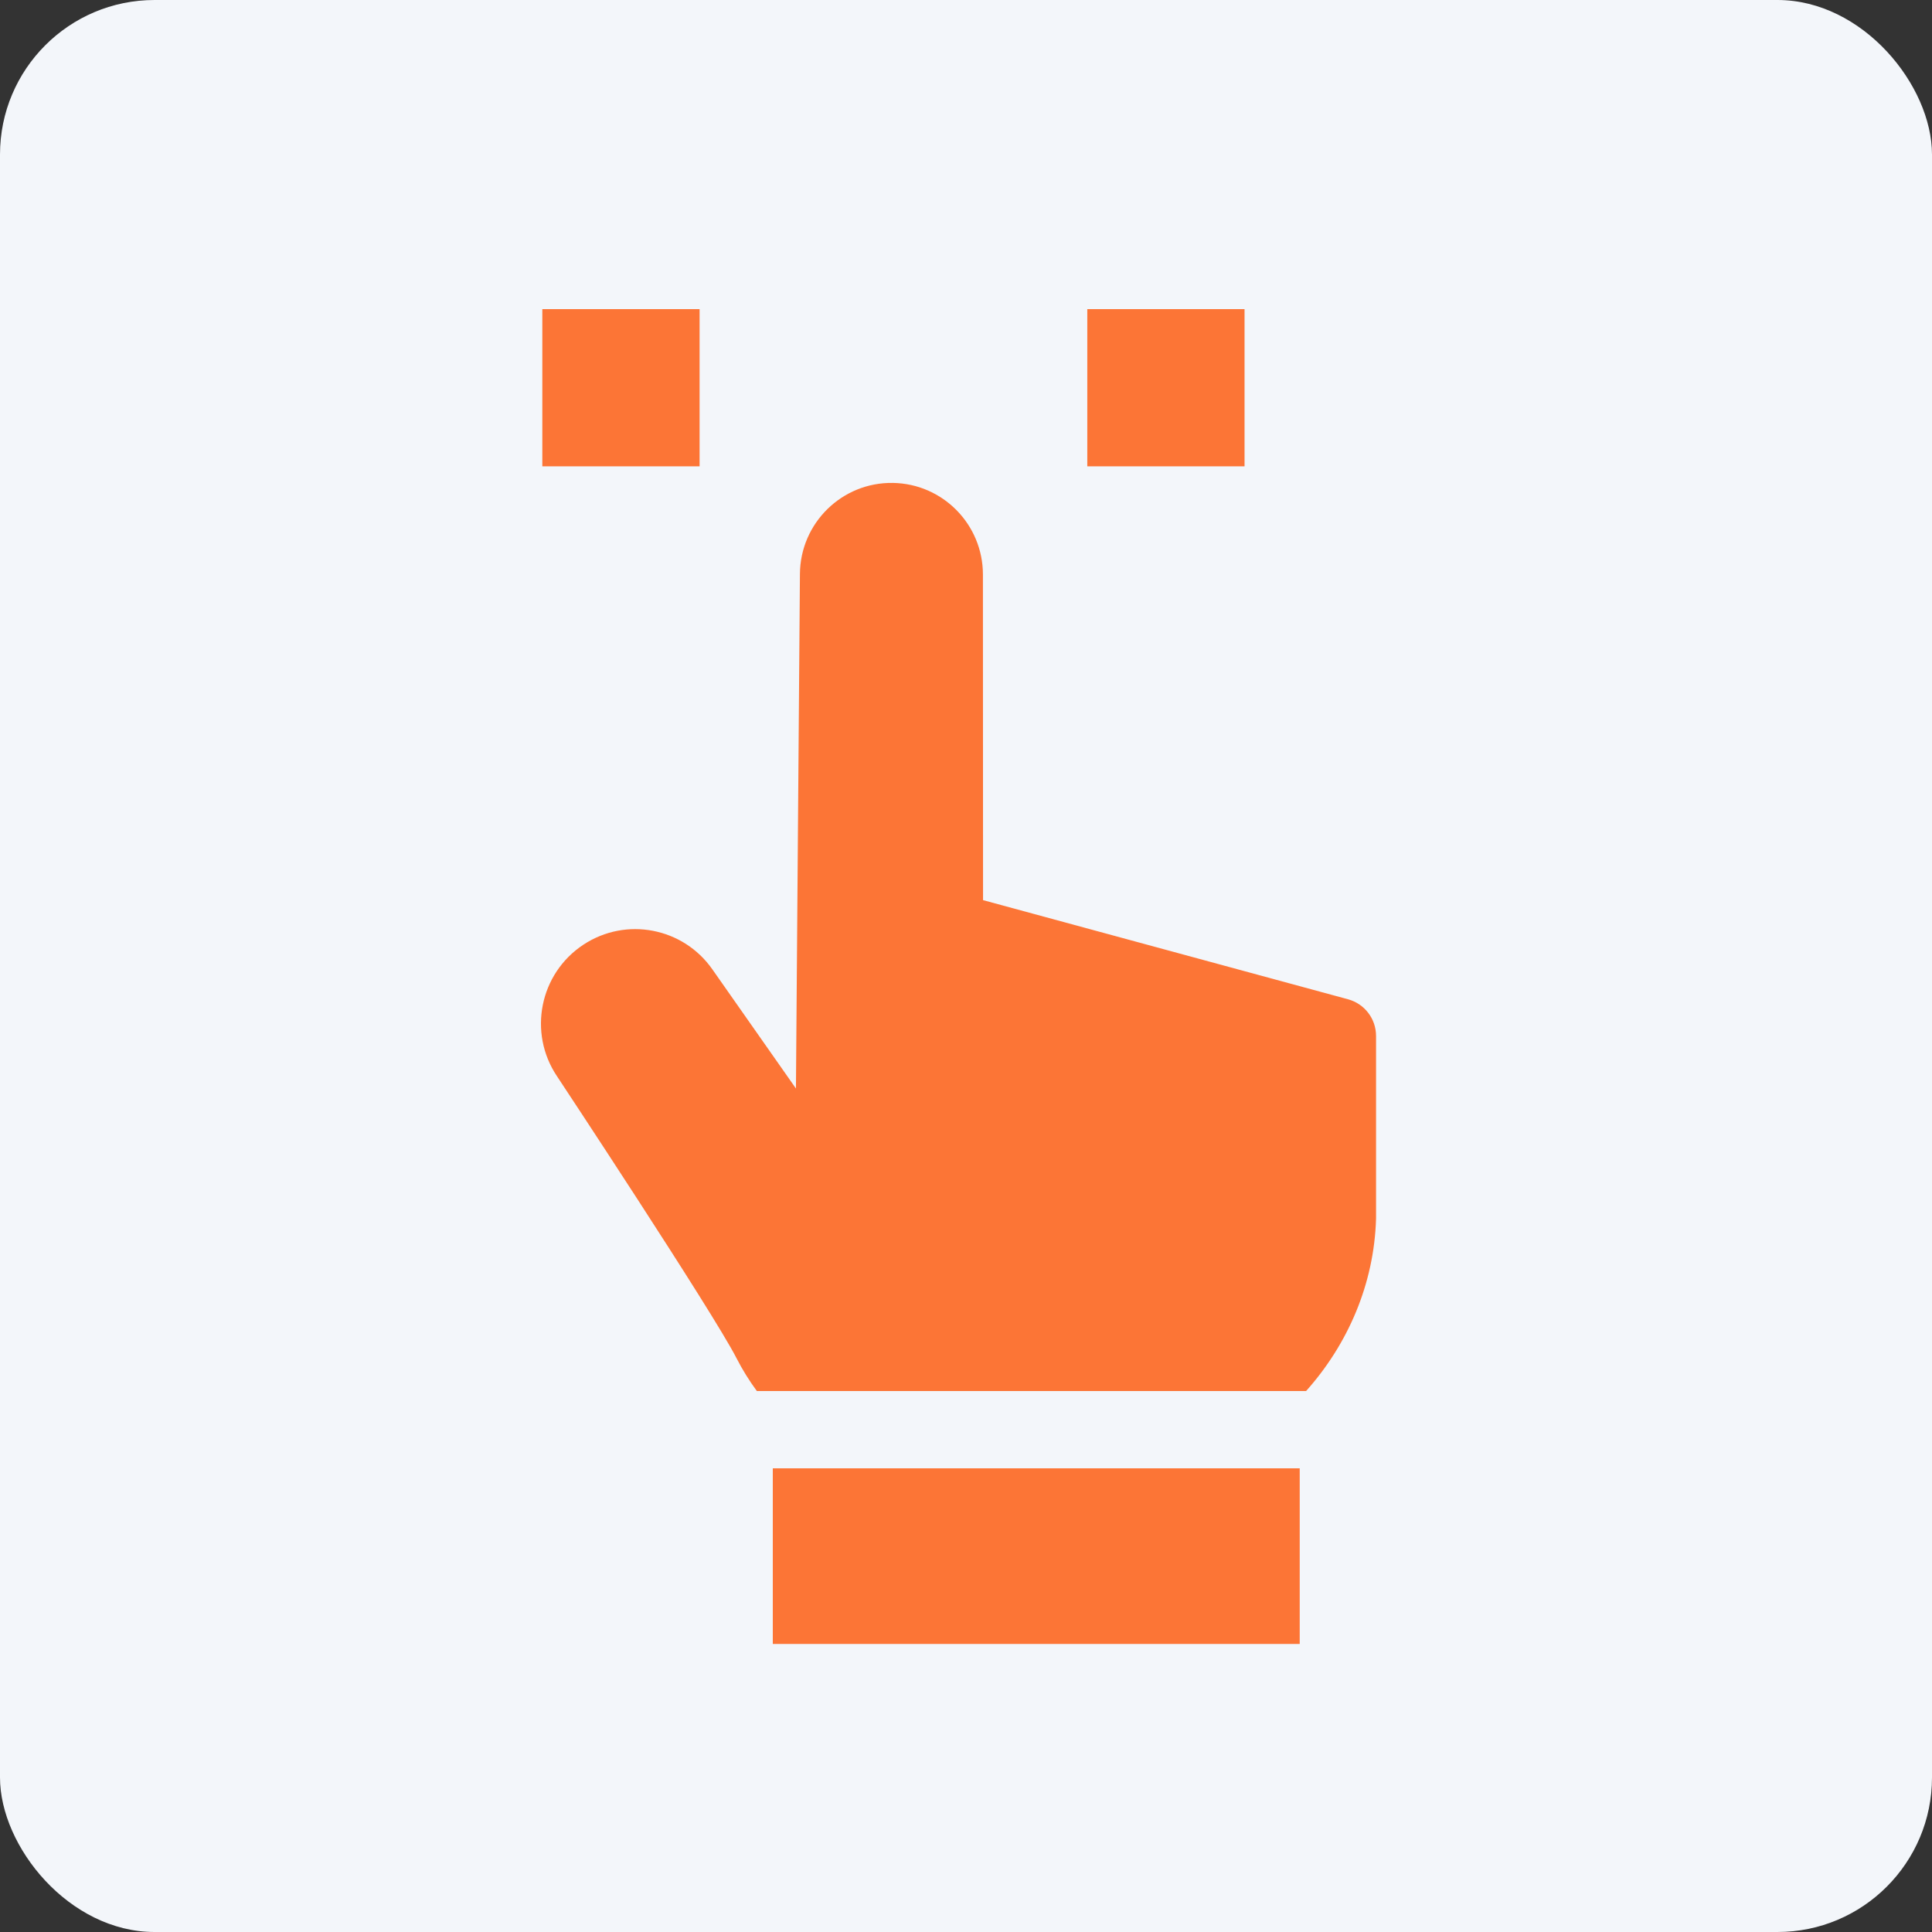 <svg width="96" height="96" viewBox="0 0 96 96" fill="none" xmlns="http://www.w3.org/2000/svg">
<rect x="0" y="0" width="96" height="96" fill="#333333" stroke="none"/>
<rect width="96" height="96" rx="7.68" fill="#F3F6FA"/>
<path d="M64.582 72.96L64.582 81.687L38.4 81.687L38.4 72.96L64.582 72.96Z" fill="#FC7536"/>
<path d="M61.841 15.36H54.027V23.172H61.841V15.36Z" fill="#FC7536"/>
<path d="M34.762 15.36H26.948V23.172H34.762V15.36Z" fill="#FC7536"/>
<path fill-rule="evenodd" clip-rule="evenodd" d="M39.748 28.523L39.55 54.087L35.394 48.162C33.94 46.089 31.107 45.547 28.993 46.938C26.813 48.372 26.222 51.315 27.68 53.483C27.68 53.483 35.411 65.17 36.593 67.48C36.889 68.058 37.229 68.606 37.608 69.12H64.899C66.977 66.794 68.281 63.798 68.375 60.558V51.474C68.375 50.623 67.805 49.877 66.984 49.654L48.847 44.727L48.841 28.549C48.84 26.063 46.85 24.037 44.37 23.996C41.841 23.954 39.764 25.989 39.748 28.523Z" fill="#FC7536"/>
</svg>
